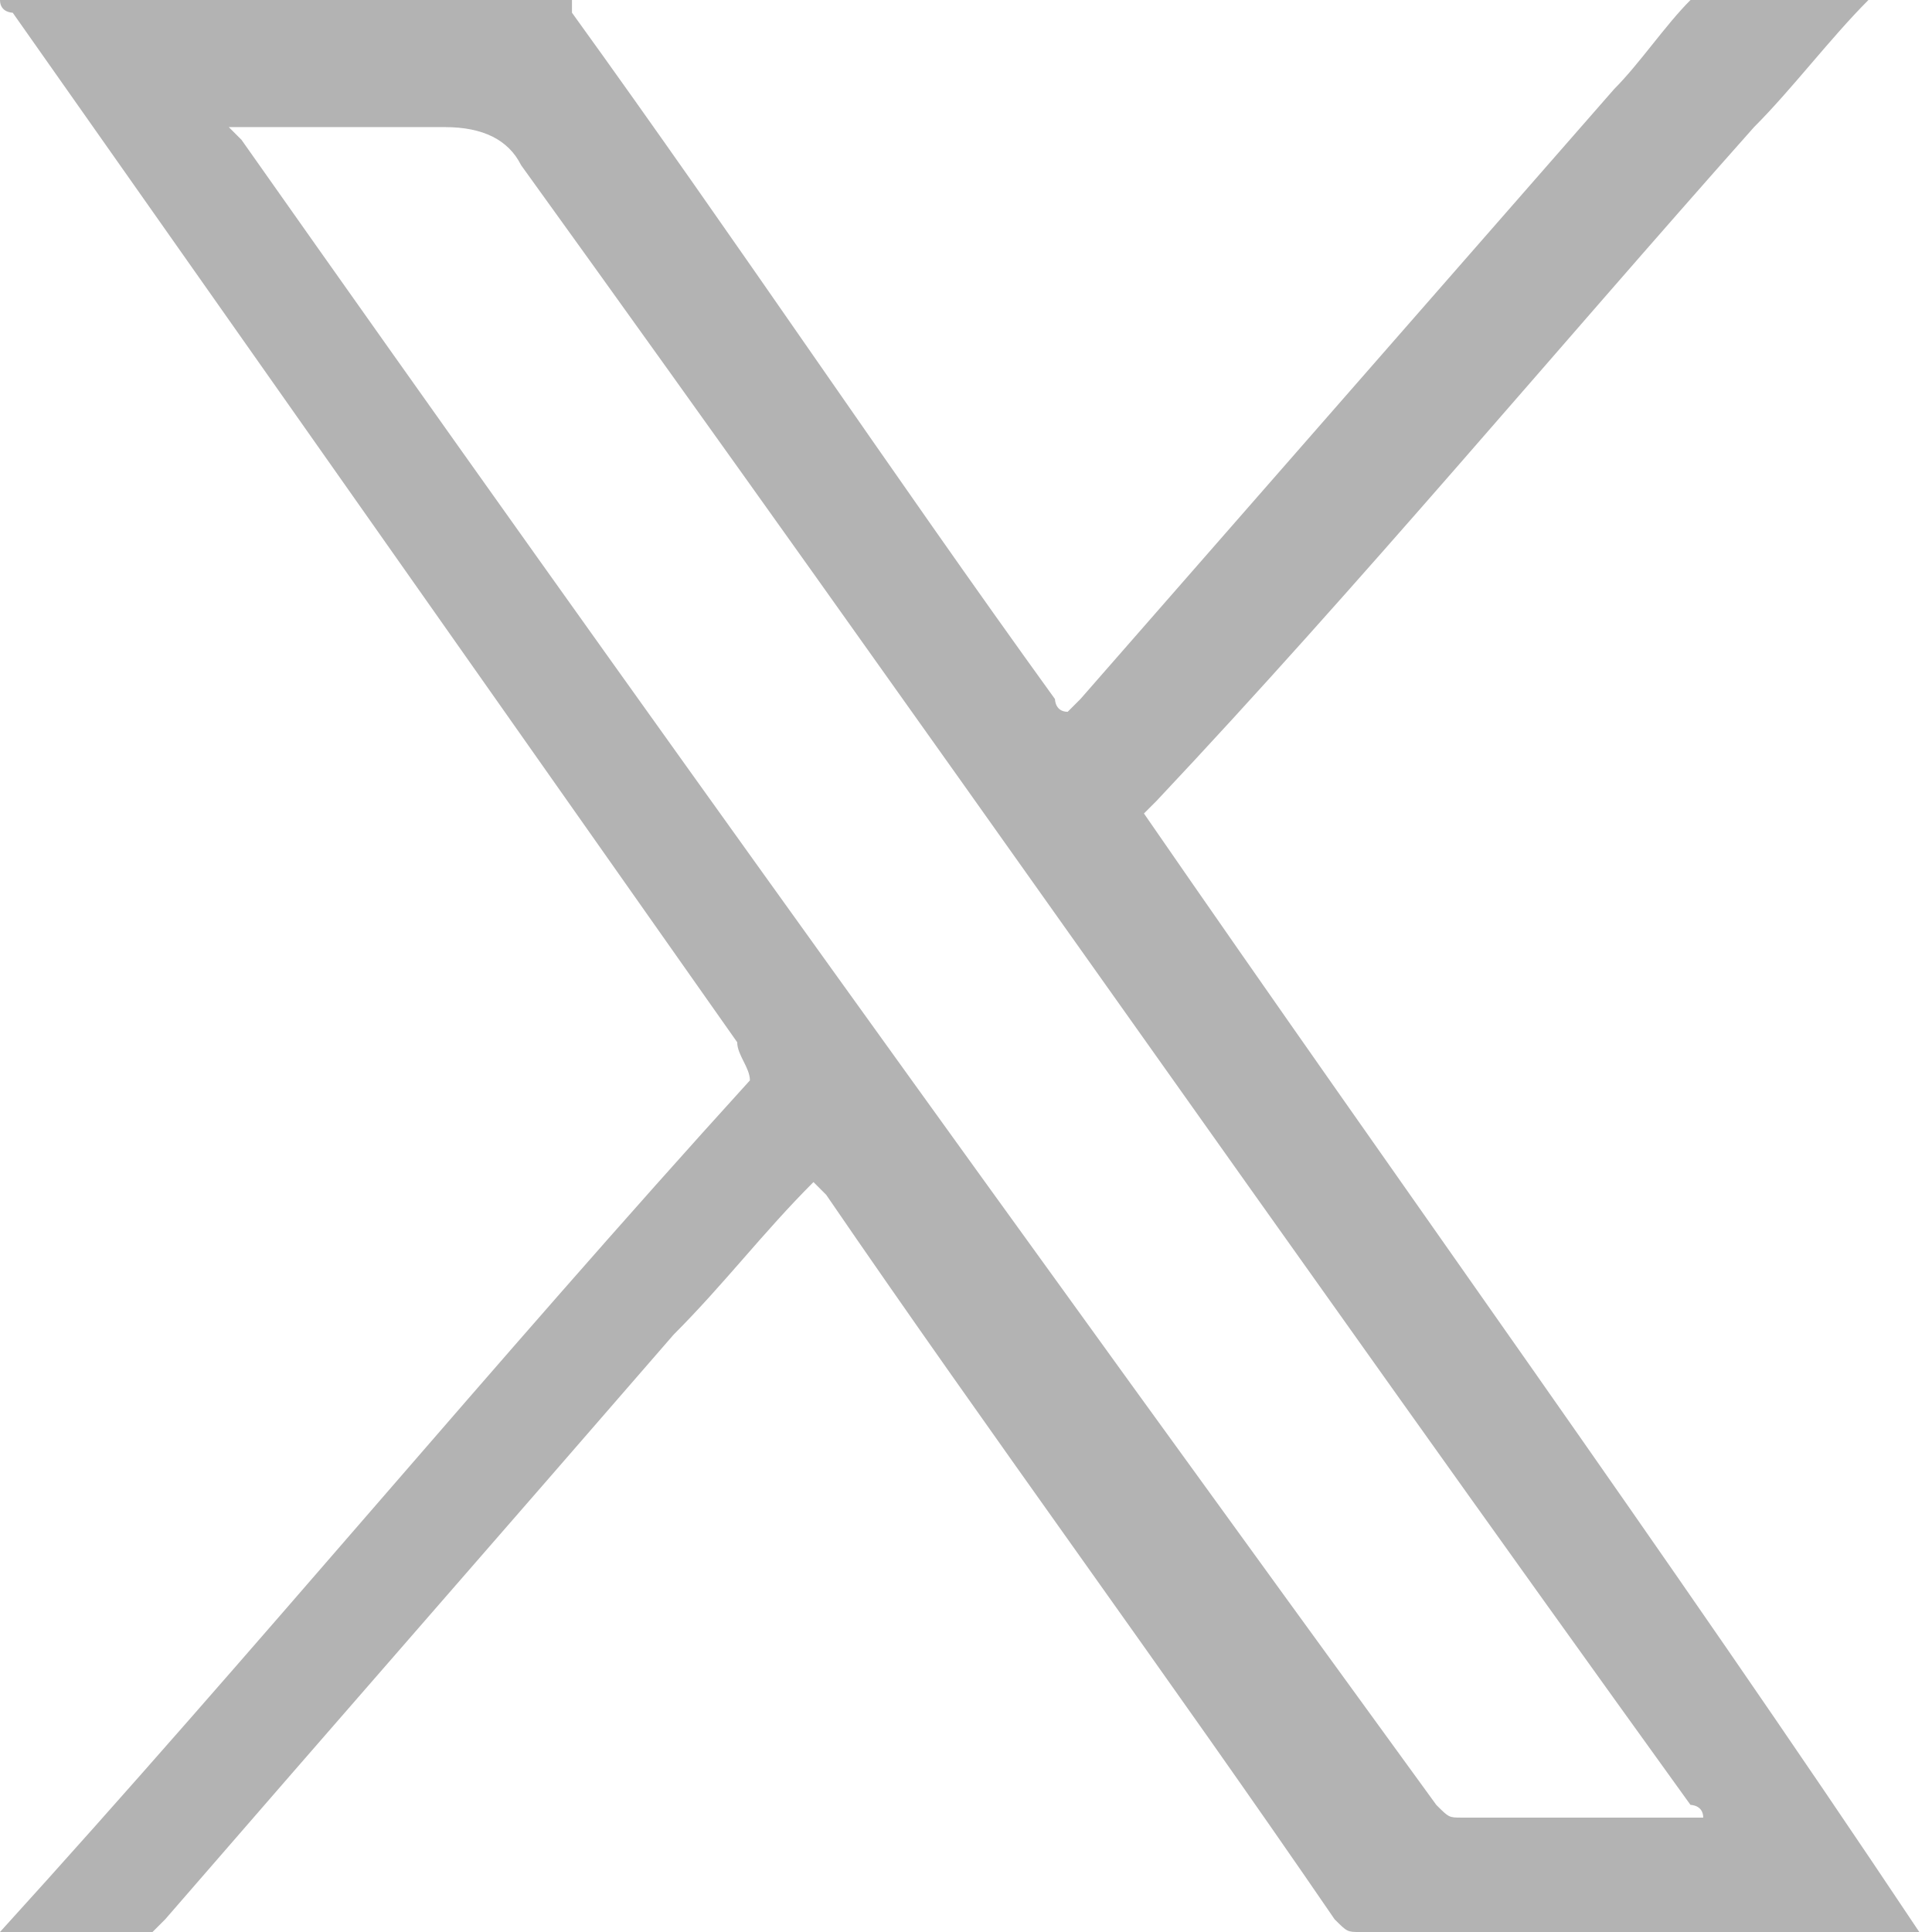 <?xml version="1.0" encoding="utf-8"?>
<!-- Generator: Adobe Illustrator 28.0.0, SVG Export Plug-In . SVG Version: 6.00 Build 0)  -->
<svg version="1.1" id="Calque_1" xmlns="http://www.w3.org/2000/svg" xmlns:xlink="http://www.w3.org/1999/xlink" x="0px" y="0px"
	 viewBox="0 0 15.2 15.2" style="enable-background:new 0 0 15.2 15.2;" xml:space="preserve">
<style type="text/css">
	.st0{fill:#B3B3B3;}
</style>
<path class="st0" d="M14.7,0c-0.3,0.3-0.6,0.7-0.9,1c-1.6,1.8-3.1,3.6-4.7,5.3c0,0-0.1,0.1-0.1,0.1c2,2.9,4.1,5.8,6.1,8.8
	c-0.1,0-0.1,0-0.1,0c-1.4,0-2.9,0-4.3,0c-0.1,0-0.1,0-0.2-0.1c-1.3-1.9-2.7-3.8-4-5.7c0,0-0.1-0.1-0.1-0.1c-0.4,0.4-0.7,0.8-1.1,1.2
	c-1.3,1.5-2.7,3.1-4,4.6c0,0-0.1,0.1-0.1,0.1c-0.4,0-0.8,0-1.2,0c0,0,0,0,0,0c2-2.2,3.9-4.5,5.9-6.7C5.9,8.4,5.8,8.3,5.8,8.2
	C3.9,5.5,2,2.8,0.1,0.1C0.1,0.1,0,0.1,0,0c0,0,0.1,0,0.1,0c1.5,0,3,0,4.4,0c0,0,0,0.1,0,0.1c1.3,1.8,2.5,3.6,3.8,5.4
	c0,0,0,0.1,0.1,0.1c0,0,0,0,0.1-0.1c1.4-1.6,2.8-3.2,4.2-4.8c0.2-0.2,0.4-0.5,0.6-0.7C13.8,0,14.3,0,14.7,0z M1.8,1
	c0,0,0.1,0.1,0.1,0.1C5,5.5,8.1,9.8,11.3,14.2c0.1,0.1,0.1,0.1,0.2,0.1c0.6,0,1.2,0,1.8,0c0,0,0.1,0,0.1,0c0-0.1-0.1-0.1-0.1-0.1
	C10.2,9.9,7.2,5.6,4.1,1.3C4,1.1,3.8,1,3.5,1C3,1,2.4,1,1.8,1z"/>
</svg>
